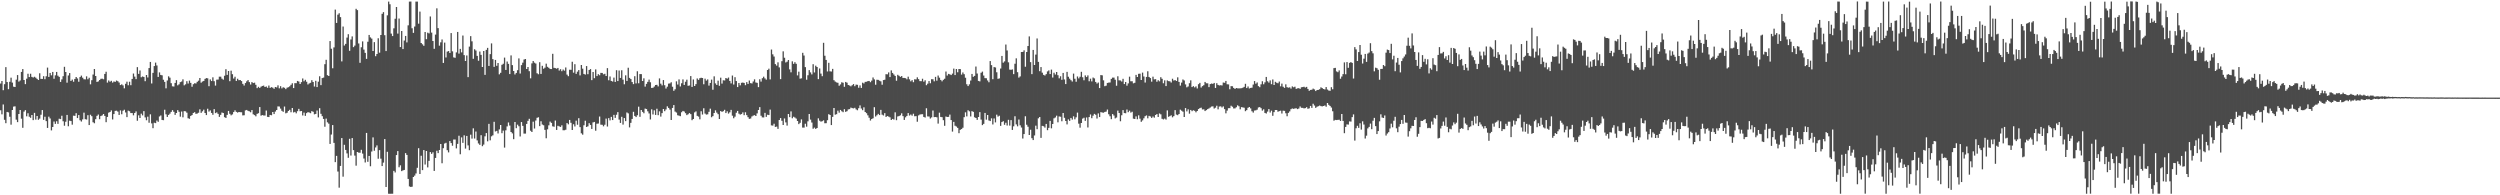 <?xml version="1.0" encoding="UTF-8"?>
<svg xmlns="http://www.w3.org/2000/svg" width="1920" height="150">
  <path d="M0 64.129h1v20.565H0zM1 62.231h1v25.580H1zM2 69.290h1v10.944H2zM3 64.648h1v27.338H3zM4 51.542h1v43.065H4zM5 63.002h1v22.977H5zM6 68.493h1v17.850H6zM7 62.836h1v26.817H7zM8 59.636h1v36.122H8zM9 63.447h1v21.021H9zM10 66.578h1v15.315H10zM11 66.820h1v14.833H11zM12 61.167h1v30.747H12zM13 57.659h1v36.142H13zM14 62.694h1v24.855H14zM15 61.816h1v22.680H15zM16 55.248h1v35.871H16zM17 53.048h1v45.088H17zM18 61.455h1v24.279H18zM19 64.591h1v19.991H19zM20 60.439h1v28.890H20zM21 56.631h1v30.343H21zM22 59.173h1v30.468H22zM23 56.605h1v33.864H23zM24 59.037h1v29.291H24zM25 59.533h1v32.751H25zM26 58.945h1v27.746H26zM27 59.646h1v32.197H27zM28 60.554h1v28.528H28zM29 61.424h1v30.565H29zM30 56.279h1v34.830H30zM31 60.560h1v27.539H31zM32 60.625h1v23.930H32zM33 58.538h1v33.514H33zM34 60.824h1v28.824H34zM35 58.548h1v34.459H35zM36 51.932h1v46.319H36zM37 59.060h1v30.542H37zM38 56.002h1v34.990H38zM39 57.874h1v42.259H39zM40 55.222h1v42.323H40zM41 60.451h1v32.861H41zM42 57.842h1v37.279H42zM43 55.269h1v37.842H43zM44 58.136h1v37.015H44zM45 59.028h1v32.176H45zM46 62.941h1v28.528H46zM47 60.965h1v27.940H47zM48 58.541h1v34.575H48zM49 51.298h1v45.265H49zM50 55.315h1v38.199H50zM51 63.511h1v24.765H51zM52 57.939h1v39.040H52zM53 56.139h1v36.556H53zM54 62.149h1v30.849H54zM55 61.119h1v34.604H55zM56 62.751h1v26.087H56zM57 60.609h1v28.395H57zM58 59.120h1v27.801H58zM59 60.268h1v30.401H59zM60 62.749h1v25.629H60zM61 59.172h1v33.208H61zM62 58.048h1v35.303H62zM63 59.661h1v32.048H63zM64 60.896h1v25.607H64zM65 60.961h1v30.565H65zM66 58.627h1v33.192H66zM67 60.876h1v27.604H67zM68 59.682h1v36.350H68zM69 64.760h1v23.377H69zM70 61.577h1v27.657H70zM71 57.233h1v36.666H71zM72 52.989h1v41.676H72zM73 58.393h1v33.177H73zM74 62.929h1v26.072H74zM75 62.532h1v25.454H75zM76 61.447h1v30.118H76zM77 60.500h1v28.627H77zM78 60.420h1v28.227H78zM79 60.862h1v26.714H79zM80 56.758h1v32.281H80zM81 55.098h1v38.735H81zM82 63.435h1v26.383H82zM83 61.781h1v24.724H83zM84 62.787h1v23.204H84zM85 62.069h1v22.730H85zM86 63.422h1v28.342H86zM87 62.543h1v25.059H87zM88 62.867h1v22.299H88zM89 61.842h1v23.126H89zM90 62.349h1v23.336H90zM91 63.374h1v24.906H91zM92 65.344h1v19.457H92zM93 64.762h1v23.017H93zM94 65.573h1v19.488H94zM95 67.840h1v16.443H95zM96 64.343h1v22.029H96zM97 62.733h1v27.206H97zM98 65.469h1v19.546H98zM99 62.791h1v22.672H99zM100 65.408h1v21.435H100zM101 60.640h1v26.176H101zM102 56.490h1v32.089H102zM103 58.809h1v27.959H103zM104 60.786h1v24.784H104zM105 51.556h1v41.147H105zM106 56.744h1v31.832H106zM107 54.140h1v36.490H107zM108 59.316h1v28.000H108zM109 58.721h1v29.890H109zM110 59.095h1v26.245H110zM111 62.373h1v27.766H111zM112 57.621h1v34.758H112zM113 59.495h1v30.082H113zM114 52.265h1v41.971H114zM115 47.574h1v40.252H115zM116 64.104h1v30.677H116zM117 55.964h1v42.484H117zM118 50.721h1v43.523H118zM119 48.058h1v46.527H119zM120 50.260h1v42.334H120zM121 59.076h1v34.463H121zM122 55.614h1v33.845H122zM123 57.535h1v31.149H123zM124 57.879h1v34.228H124zM125 61.223h1v31.091H125zM126 62.858h1v21.413H126zM127 67.835h1v19.968H127zM128 61.797h1v28.015H128zM129 58.633h1v29.620H129zM130 59.638h1v27.665H130zM131 63.889h1v22.028H131zM132 66.309h1v18.282H132zM133 66.483h1v19.402H133zM134 63.688h1v24.545H134zM135 61.537h1v25.269H135zM136 65.550h1v19.023H136zM137 64.773h1v21.086H137zM138 63.062h1v26.516H138zM139 62.640h1v22.993H139zM140 60.943h1v29.182H140zM141 65.513h1v19.825H141zM142 64.771h1v20.709H142zM143 62.356h1v24.158H143zM144 64.170h1v26.642H144zM145 61.902h1v29.336H145zM146 63.649h1v25.403H146zM147 66.606h1v21.744H147zM148 64.661h1v22.092H148zM149 63.938h1v22.230H149zM150 64.112h1v23.342H150zM151 62.827h1v24.389H151zM152 61.951h1v24.647H152zM153 59.905h1v24.079H153zM154 63.508h1v23.153H154zM155 62.637h1v22.870H155zM156 62.135h1v22.087H156zM157 60.567h1v26.205H157zM158 59.955h1v28.425H158zM159 60.183h1v23.329H159zM160 66.196h1v19.516H160zM161 60.973h1v23.796H161zM162 62.260h1v24.485H162zM163 59.378h1v28.807H163zM164 62.366h1v21.464H164zM165 65.745h1v21.149H165zM166 61.185h1v25.143H166zM167 61.058h1v26.379H167zM168 58.864h1v30.901H168zM169 58.858h1v29.376H169zM170 60.412h1v26.016H170zM171 61.185h1v25.637H171zM172 58.149h1v31.835H172zM173 53.142h1v37.431H173zM174 57.492h1v30.735H174zM175 54.525h1v30.649H175zM176 62.366h1v25.034H176zM177 54.264h1v34.297H177zM178 56.988h1v30.860H178zM179 60.309h1v25.771H179zM180 58.947h1v25.785H180zM181 62.138h1v23.786H181zM182 60.443h1v26.029H182zM183 61.616h1v24.379H183zM184 61.419h1v24.734H184zM185 62.242h1v23.955H185zM186 64.389h1v24.235H186zM187 65.668h1v22.859H187zM188 63.811h1v20.977H188zM189 62.465h1v21.942H189zM190 61.492h1v23.650H190zM191 63.067h1v22.445H191zM192 64.916h1v21.279H192zM193 63.021h1v21.528H193zM194 63.818h1v23.969H194zM195 63.473h1v24.952H195zM196 65.135h1v24.226H196zM197 67.703h1v19.756H197zM198 66.646h1v20.308H198zM199 67.536h1v14.670H199zM200 66.544h1v22.303H200zM201 66.004h1v22.365H201zM202 65.736h1v22.929H202zM203 66.819h1v21.889H203zM204 66.395h1v18.471H204zM205 67.441h1v22.321H205zM206 65.695h1v24.232H206zM207 67.483h1v20.794H207zM208 66.899h1v21.631H208zM209 67.314h1v18.707H209zM210 68.202h1v19.409H210zM211 66.819h1v18.842H211zM212 67.114h1v17.384H212zM213 65.557h1v16.169H213zM214 67.853h1v13.960H214zM215 66.184h1v17.208H215zM216 67.865h1v17.235H216zM217 67.034h1v18.852H217zM218 67.445h1v14.346H218zM219 68.464h1v18.566H219zM220 67.333h1v19.271H220zM221 66.958h1v18.241H221zM222 66.312h1v17.997H222zM223 65.115h1v21.098H223zM224 63.958h1v18.963H224zM225 67.641h1v18.734H225zM226 63.870h1v22.042H226zM227 63.882h1v23.142H227zM228 62.179h1v23.235H228zM229 62.617h1v21.017H229zM230 64.537h1v20.908H230zM231 63.084h1v22.180H231zM232 60.258h1v28.413H232zM233 62.412h1v24.078H233zM234 61.305h1v27.694H234zM235 62.755h1v24.113H235zM236 64.862h1v21.242H236zM237 64.034h1v22.393H237zM238 63.615h1v23.341H238zM239 61.578h1v23.759H239zM240 63.001h1v22.869H240zM241 66.461h1v21.354H241zM242 62.072h1v25.451H242zM243 66.858h1v18.033H243zM244 62.746h1v27.397H244zM245 58.563h1v24.523H245zM246 65.400h1v21.977H246zM247 59.930h1v29.324H247zM248 59.596h1v31.722H248zM249 49.282h1v48.051H249zM250 45.923h1v45.154H250zM251 57.744h1v36.201H251zM252 58.347h1v36.608H252zM253 31.529h1v79.011H253zM254 37.415h1v65.931H254zM255 52.404h1v43.647H255zM256 36.385h1v73.327H256zM257 7.349h1v117.178H257zM258 17.606h1v102.086H258zM259 11.244h1v120.514H259zM260 10.174h1v133.945H260zM261 13.147h1v114.274H261zM262 47.163h1v58.853H262zM263 20.367h1v115.332H263zM264 34.950h1v76.244H264zM265 33.689h1v81.480H265zM266 28.888h1v88.932H266zM267 26.270h1v94.903H267zM268 38.994h1v67.624H268zM269 30.311h1v89.118H269zM270 27.936h1v78.110H270zM271 36.217h1v79.072H271zM272 35.044h1v84.437H272zM273 6.740h1v120.498H273zM274 7.764h1v108.969H274zM275 33.380h1v83.881H275zM276 48.208h1v69.089H276zM277 36.307h1v78.719H277zM278 31.801h1v86.143H278zM279 38.091h1v83.688H279zM280 40.598h1v84.157H280zM281 45.218h1v56.892H281zM282 32.034h1v92.237H282zM283 26.849h1v92.893H283zM284 28.729h1v98.982H284zM285 29.661h1v86.719H285zM286 39.149h1v66.351H286zM287 32.366h1v83.382H287zM288 43.138h1v70.125H288zM289 41.487h1v70.173H289zM290 29.374h1v92.554H290zM291 40.464h1v74.814H291zM292 26.891h1v94.987H292zM293 10.612h1v116.915H293zM294 9.324h1v115.573H294zM295 27.033h1v79.749H295zM296 39.203h1v104.426H296zM297 11.791h1v104.793H297zM298 1.225h1v147.570H298zM299 3.294h1v145.532H299zM300 25.822h1v122.943H300zM301 27.723h1v121.056H301zM302 21.772h1v109.471H302zM303 14.411h1v118.050H303zM304 5.396h1v113.691H304zM305 25.807h1v90.238H305zM306 14.241h1v114.206H306zM307 36.144h1v90.823H307zM308 23.828h1v107.593H308zM309 37.685h1v93.199H309zM310 31.138h1v99.350H310zM311 27.603h1v90.013H311zM312 32.541h1v86.464H312zM313 19.430h1v118.005H313zM314 1.227h1v141.913H314zM315 1.204h1v142.430H315zM316 21.694h1v121.686H316zM317 25.239h1v110.720H317zM318 20.401h1v114.473H318zM319 1.219h1v132.010H319zM320 1.224h1v127.632H320zM321 18.201h1v95.604H321zM322 8.900h1v124.752H322zM323 33.016h1v86.609H323zM324 34.023h1v96.637H324zM325 35.172h1v80.085H325zM326 24.558h1v101.793H326zM327 30.083h1v85.876H327zM328 25.066h1v103.512H328zM329 25.675h1v97.849H329zM330 12.631h1v104.158H330zM331 25.043h1v93.123H331zM332 31.495h1v85.484H332zM333 37.501h1v93.794H333zM334 26.599h1v94.683H334zM335 6.395h1v109.363H335zM336 21.599h1v95.997H336zM337 35.095h1v80.107H337zM338 32.502h1v78.097H338zM339 30.293h1v95.077H339zM340 48.340h1v65.499H340zM341 32.711h1v77.505H341zM342 44.147h1v65.531H342zM343 39.621h1v75.728H343zM344 39.233h1v77.824H344zM345 40.670h1v67.675H345zM346 25.378h1v84.499H346zM347 39.438h1v72.467H347zM348 44.103h1v63.080H348zM349 44.411h1v62.752H349zM350 40.226h1v73.747H350zM351 24.508h1v86.007H351zM352 41.181h1v63.071H352zM353 37.533h1v80.926H353zM354 40.244h1v65.290H354zM355 27.289h1v82.458H355zM356 42.347h1v61.563H356zM357 46.843h1v67.258H357zM358 42.585h1v61.825H358zM359 59.246h1v52.397H359zM360 35.794h1v79.563H360zM361 27.733h1v75.687H361zM362 31.732h1v74.727H362zM363 45.142h1v53.436H363zM364 37.827h1v68.545H364zM365 38.831h1v62.181H365zM366 42.915h1v64.895H366zM367 46.626h1v63.533H367zM368 39.552h1v71.728H368zM369 42.128h1v61.717H369zM370 51.470h1v60.820H370zM371 39.163h1v71.916H371zM372 57.487h1v47.207H372zM373 38.312h1v63.894H373zM374 36.753h1v71.779H374zM375 50.644h1v44.496H375zM376 41.586h1v66.187H376zM377 33.324h1v71.402H377zM378 45.434h1v58.512H378zM379 51.362h1v42.186H379zM380 46.030h1v54.918H380zM381 50.527h1v49.990H381zM382 48.399h1v54.093H382zM383 57.090h1v42.293H383zM384 55.904h1v40.114H384zM385 49.771h1v52.539H385zM386 48.953h1v51.369H386zM387 44.262h1v69.072H387zM388 53.722h1v46.386H388zM389 47.237h1v49.845H389zM390 49.053h1v45.002H390zM391 56.873h1v39.515H391zM392 42.569h1v58.786H392zM393 50.037h1v52.432H393zM394 54.535h1v52.389H394zM395 57.202h1v36.516H395zM396 55.989h1v42.482H396zM397 53.935h1v41.817H397zM398 44.825h1v52.134H398zM399 56.463h1v48.357H399zM400 50.016h1v43.724H400zM401 48.142h1v48.548H401zM402 45.704h1v56.903H402zM403 45.289h1v57.293H403zM404 52.986h1v42.199H404zM405 51.477h1v41.374H405zM406 54.663h1v36.552H406zM407 60.170h1v40.208H407zM408 48.702h1v52.690H408zM409 46.853h1v46.612H409zM410 48.126h1v50.613H410zM411 48.767h1v43.814H411zM412 56.262h1v34.216H412zM413 57.029h1v33.018H413zM414 47.768h1v49.103H414zM415 56.799h1v36.344H415zM416 50.547h1v45.085H416zM417 52.768h1v43.441H417zM418 51.987h1v47.771H418zM419 48.882h1v57.283H419zM420 51.312h1v48.029H420zM421 52.056h1v44.207H421zM422 52.939h1v40.432H422zM423 53.054h1v41.285H423zM424 41.318h1v55.716H424zM425 52.057h1v45.278H425zM426 52.348h1v40.218H426zM427 52.744h1v47.055H427zM428 52.172h1v44.432H428zM429 54.170h1v42.890H429zM430 53.155h1v44.317H430zM431 54.695h1v41.562H431zM432 53.377h1v46.659H432zM433 54.279h1v45.759H433zM434 51.822h1v47.807H434zM435 57.306h1v37.195H435zM436 58.523h1v36.977H436zM437 53.547h1v38.564H437zM438 53.583h1v40.750H438zM439 47.426h1v52.431H439zM440 55.800h1v39.611H440zM441 49.302h1v47.813H441zM442 56.732h1v35.926H442zM443 55.042h1v40.737H443zM444 53.835h1v36.958H444zM445 57.894h1v39.742H445zM446 49.899h1v52.516H446zM447 52.737h1v50.698H447zM448 56.763h1v39.455H448zM449 57.301h1v35.413H449zM450 50.764h1v46.782H450zM451 56.979h1v40.022H451zM452 53.737h1v40.862H452zM453 53.061h1v42.898H453zM454 61.561h1v37.446H454zM455 55.309h1v38.707H455zM456 60.051h1v33.587H456zM457 53.275h1v47.110H457zM458 58.404h1v36.619H458zM459 56.982h1v37.865H459zM460 57.803h1v31.716H460zM461 55.976h1v39.754H461zM462 55.988h1v39.859H462zM463 57.104h1v39.900H463zM464 56.676h1v39.140H464zM465 58.349h1v32.722H465zM466 52.318h1v44.836H466zM467 61.630h1v29.092H467zM468 58.744h1v33.729H468zM469 62.142h1v27.633H469zM470 62.627h1v29.582H470zM471 59.593h1v28.632H471zM472 62.906h1v27.592H472zM473 53.934h1v34.160H473zM474 62.243h1v23.857H474zM475 54.156h1v37.676H475zM476 59.858h1v34.531H476zM477 53.974h1v35.738H477zM478 61.191h1v34.494H478zM479 64.714h1v25.956H479zM480 57.861h1v35.160H480zM481 62.181h1v24.204H481zM482 52.016h1v35.091H482zM483 59.781h1v38.052H483zM484 60.700h1v33.637H484zM485 63.040h1v28.289H485zM486 64.608h1v21.270H486zM487 58.513h1v30.540H487zM488 64.050h1v25.860H488zM489 54.743h1v33.759H489zM490 63.959h1v17.975H490zM491 56.895h1v32.803H491zM492 56.938h1v27.566H492zM493 62.227h1v23.679H493zM494 60.183h1v26.796H494zM495 66.489h1v16.933H495zM496 64.413h1v19.334H496zM497 62.893h1v22.587H497zM498 61.110h1v26.041H498zM499 63.179h1v28.590H499zM500 67.549h1v16.429H500zM501 67.385h1v20.526H501zM502 66.444h1v18.285H502zM503 65.297h1v22.950H503zM504 65.146h1v18.380H504zM505 66.369h1v22.086H505zM506 60.216h1v25.266H506zM507 64.273h1v25.260H507zM508 65.582h1v21.292H508zM509 61.490h1v22.228H509zM510 65.448h1v19.954H510zM511 68.017h1v16.069H511zM512 66.586h1v15.093H512zM513 64.188h1v18.685H513zM514 64.034h1v20.124H514zM515 63.194h1v28.952H515zM516 66.607h1v16.277H516zM517 69.715h1v10.981H517zM518 68.556h1v17.158H518zM519 62.460h1v23.982H519zM520 64.928h1v23.591H520zM521 60.991h1v27.832H521zM522 66.410h1v22.830H522zM523 63.929h1v22.309H523zM524 60.988h1v24.213H524zM525 65.253h1v20.379H525zM526 62.769h1v24.166H526zM527 61.173h1v27.263H527zM528 65.883h1v21.893H528zM529 65.656h1v21.184H529zM530 58.397h1v29.256H530zM531 66.749h1v25.560H531zM532 61.024h1v30.377H532zM533 66.027h1v20.320H533zM534 64.638h1v20.937H534zM535 60.252h1v28.747H535zM536 61.339h1v28.218H536zM537 60.077h1v31.545H537zM538 59.700h1v25.757H538zM539 59.889h1v28.087H539zM540 64.717h1v18.436H540zM541 60.402h1v26.841H541zM542 61.882h1v26.149H542zM543 60.998h1v26.809H543zM544 65.755h1v20.092H544zM545 63.707h1v19.736H545zM546 61.156h1v28.926H546zM547 68.926h1v20.284H547zM548 58.634h1v28.174H548zM549 64.055h1v20.657H549zM550 65.233h1v21.258H550zM551 61.969h1v25.743H551zM552 65.878h1v25.514H552zM553 59.655h1v25.621H553zM554 64.201h1v21.690H554zM555 61.652h1v23.751H555zM556 61.782h1v22.568H556zM557 59.910h1v26.934H557zM558 60.403h1v25.122H558zM559 59.571h1v27.662H559zM560 62.163h1v24.087H560zM561 64.040h1v20.313H561zM562 58.003h1v30.853H562zM563 64.928h1v25.899H563zM564 59.295h1v30.295H564zM565 62.251h1v24.322H565zM566 66.881h1v18.336H566zM567 63.751h1v23.555H567zM568 65.544h1v22.452H568zM569 63.604h1v23.985H569zM570 63.359h1v22.984H570zM571 63.707h1v24.771H571zM572 65.451h1v20.756H572zM573 63.060h1v25.347H573zM574 64.447h1v25.549H574zM575 61.844h1v29.462H575zM576 63.828h1v27.214H576zM577 64.119h1v25.311H577zM578 62.542h1v26.222H578zM579 60.919h1v27.512H579zM580 63.326h1v25.744H580zM581 63.657h1v23.445H581zM582 66.909h1v17.595H582zM583 60.873h1v21.417H583zM584 62.691h1v26.193H584zM585 60.037h1v30.127H585zM586 58.878h1v31.356H586zM587 60.220h1v26.469H587zM588 61.203h1v28.574H588zM589 53.764h1v34.375H589zM590 52.723h1v35.652H590zM591 60.986h1v23.198H591zM592 38.029h1v58.276H592zM593 41.703h1v54.774H593zM594 43.431h1v51.579H594zM595 49.266h1v48.200H595zM596 50.383h1v46.852H596zM597 47.887h1v51.067H597zM598 51.772h1v40.364H598zM599 60.770h1v29.920H599zM600 47.019h1v45.764H600zM601 39.408h1v56.595H601zM602 44.343h1v46.624H602zM603 47.990h1v46.037H603zM604 47.343h1v49.135H604zM605 46.062h1v41.467H605zM606 53.312h1v36.646H606zM607 55.534h1v30.017H607zM608 47.087h1v43.738H608zM609 49.068h1v40.589H609zM610 47.749h1v42.543H610zM611 49.012h1v42.076H611zM612 57.914h1v34.990H612zM613 55.025h1v40.290H613zM614 60.396h1v33.922H614zM615 60.151h1v31.523H615zM616 40.536h1v57.454H616zM617 42.636h1v55.352H617zM618 51.538h1v43.498H618zM619 61.238h1v36.060H619zM620 57.824h1v35.344H620zM621 53.884h1v33.688H621zM622 55.606h1v36.232H622zM623 57.136h1v36.977H623zM624 49.313h1v49.534H624zM625 55.646h1v42.348H625zM626 50.450h1v48.578H626zM627 51.451h1v46.863H627zM628 60.778h1v30.123H628zM629 52.560h1v40.120H629zM630 56.512h1v36.947H630zM631 58.526h1v34.576H631zM632 32.887h1v59.551H632zM633 42.816h1v51.835H633zM634 46.006h1v48.600H634zM635 54.861h1v37.439H635zM636 48.226h1v39.461H636zM637 54.767h1v33.527H637zM638 54.938h1v41.103H638zM639 52.878h1v36.899H639zM640 61.605h1v21.356H640zM641 62.664h1v25.390H641zM642 63.264h1v24.416H642zM643 63.569h1v21.441H643zM644 65.869h1v20.640H644zM645 64.813h1v19.614H645zM646 63.185h1v22.265H646zM647 63.548h1v22.644H647zM648 66.670h1v17.177H648zM649 62.902h1v23.023H649zM650 63.479h1v21.898H650zM651 65.267h1v18.744H651zM652 65.687h1v18.135H652zM653 66.294h1v16.366H653zM654 65.456h1v17.606H654zM655 64.549h1v18.699H655zM656 66.216h1v16.577H656zM657 64.953h1v19.075H657zM658 65.123h1v19.553H658zM659 67.396h1v15.727H659zM660 65.610h1v15.333H660zM661 67.551h1v15.779H661zM662 63.469h1v21.171H662zM663 64.109h1v18.344H663zM664 62.889h1v23.148H664zM665 62.749h1v24.188H665zM666 62.310h1v26.273H666zM667 62.175h1v28.266H667zM668 63.124h1v29.434H668zM669 61.910h1v29.469H669zM670 59.512h1v31.328H670zM671 60.984h1v21.358H671zM672 65.073h1v24.440H672zM673 61.220h1v27.282H673zM674 61.343h1v26.122H674zM675 61.946h1v26.411H675zM676 62.459h1v21.913H676zM677 65.101h1v22.985H677zM678 61.485h1v27.179H678zM679 61.261h1v25.649H679zM680 56.965h1v32.847H680zM681 57.104h1v32.022H681zM682 55.586h1v33.965H682zM683 59.177h1v30.937H683zM684 54.051h1v38.129H684zM685 56.001h1v35.337H685zM686 57.203h1v34.629H686zM687 58.308h1v27.954H687zM688 61.988h1v30.311H688zM689 57.432h1v31.994H689zM690 58.202h1v30.938H690zM691 59.047h1v29.516H691zM692 58.419h1v28.632H692zM693 59.860h1v29.313H693zM694 59.830h1v32.285H694zM695 60.055h1v30.043H695zM696 60.925h1v28.107H696zM697 58.858h1v27.996H697zM698 60.908h1v27.797H698zM699 62.447h1v25.507H699zM700 61.517h1v27.323H700zM701 63.116h1v24.253H701zM702 60.854h1v28.447H702zM703 60.966h1v28.216H703zM704 59.375h1v34.118H704zM705 60.771h1v27.880H705zM706 62.318h1v25.651H706zM707 62.386h1v25.351H707zM708 60.455h1v27.250H708zM709 62.720h1v27.092H709zM710 61.628h1v28.642H710zM711 65.449h1v17.699H711zM712 64.233h1v25.156H712zM713 62.272h1v27.236H713zM714 63.956h1v27.088H714zM715 60.812h1v29.361H715zM716 60.862h1v24.013H716zM717 62.444h1v27.528H717zM718 59.040h1v30.840H718zM719 61.972h1v28.132H719zM720 58.002h1v36.938H720zM721 59.660h1v26.855H721zM722 61.413h1v28.409H722zM723 62.451h1v27.535H723zM724 61.263h1v31.062H724zM725 60.458h1v36.175H725zM726 54.923h1v34.566H726zM727 57.998h1v31.878H727zM728 56.714h1v33.026H728zM729 57.106h1v30.890H729zM730 57.663h1v34.525H730zM731 56.524h1v44.537H731zM732 52.662h1v40.941H732zM733 57.669h1v38.885H733zM734 52.995h1v44.190H734zM735 55.513h1v42.709H735zM736 52.999h1v49.314H736zM737 53.110h1v46.554H737zM738 57.283h1v41.843H738zM739 55.633h1v42.443H739zM740 56.985h1v33.021H740zM741 59.680h1v26.585H741zM742 64.712h1v24.668H742zM743 66.090h1v18.576H743zM744 64.765h1v20.716H744zM745 61.859h1v27.564H745zM746 56.790h1v28.577H746zM747 58.963h1v26.970H747zM748 58.273h1v31.813H748zM749 51.111h1v39.518H749zM750 56.465h1v35.576H750zM751 62.151h1v27.681H751zM752 62.521h1v23.604H752zM753 55.857h1v35.972H753zM754 54.979h1v41.125H754zM755 58.031h1v37.087H755zM756 60.003h1v26.739H756zM757 60.106h1v31.822H757zM758 61.819h1v26.479H758zM759 63.155h1v29.342H759zM760 46.902h1v46.057H760zM761 50.021h1v40.842H761zM762 60.832h1v34.734H762zM763 51.488h1v39.485H763zM764 51.831h1v42.176H764zM765 55.484h1v32.573H765zM766 60.537h1v29.020H766zM767 60.235h1v28.629H767zM768 52.639h1v44.052H768zM769 42.937h1v50.815H769zM770 48.122h1v44.979H770zM771 47.170h1v48.662H771zM772 34.180h1v60.066H772zM773 38.737h1v57.653H773zM774 47.871h1v44.127H774zM775 53.468h1v43.008H775zM776 53.611h1v38.637H776zM777 53.310h1v46.454H777zM778 56.930h1v40.073H778zM779 48.970h1v40.324H779zM780 44.820h1v50.713H780zM781 55.430h1v41.611H781zM782 59.622h1v32.187H782zM783 58.674h1v37.593H783zM784 39.923h1v58.021H784zM785 39.905h1v66.497H785zM786 38.647h1v64.311H786zM787 51.271h1v38.026H787zM788 39.960h1v55.839H788zM789 35.323h1v62.017H789zM790 27.951h1v75.748H790zM791 47.715h1v51.902H791zM792 56.937h1v49.224H792zM793 38.364h1v69.231H793zM794 49.913h1v54.119H794zM795 41.940h1v54.570H795zM796 29.551h1v69.679H796zM797 47.504h1v43.366H797zM798 54.660h1v35.198H798zM799 51.516h1v54.385H799zM800 55.805h1v40.846H800zM801 57.521h1v39.454H801zM802 57.991h1v39.996H802zM803 56.926h1v38.258H803zM804 54.858h1v45.120H804zM805 54.085h1v44.131H805zM806 56.878h1v35.926H806zM807 53.470h1v45.067H807zM808 59.526h1v35.689H808zM809 55.865h1v35.030H809zM810 57.237h1v32.962H810zM811 55.272h1v33.555H811zM812 57.740h1v36.201H812zM813 60.153h1v29.284H813zM814 58.590h1v31.054H814zM815 61.266h1v31.848H815zM816 56.013h1v30.784H816zM817 61.037h1v29.424H817zM818 64.561h1v28.347H818zM819 55.207h1v40.332H819zM820 58.950h1v32.754H820zM821 60.441h1v32.398H821zM822 61.579h1v28.975H822zM823 62.639h1v29.198H823zM824 56.517h1v32.830H824zM825 60.489h1v31.158H825zM826 62.796h1v27.329H826zM827 58.733h1v27.734H827zM828 60.229h1v34.760H828zM829 58.910h1v39.158H829zM830 55.162h1v39.314H830zM831 59.320h1v31.788H831zM832 61.646h1v28.765H832zM833 57.899h1v34.921H833zM834 59.190h1v31.037H834zM835 57.891h1v40.004H835zM836 62.429h1v27.471H836zM837 60.411h1v27.473H837zM838 62.498h1v28.293H838zM839 59.569h1v29.286H839zM840 60.214h1v27.224H840zM841 62.916h1v25.180H841zM842 64.131h1v26.912H842zM843 63.397h1v23.669H843zM844 67.658h1v22.238H844zM845 57.671h1v28.454H845zM846 57.851h1v28.581H846zM847 61.709h1v24.868H847zM848 66.218h1v19.754H848zM849 65.784h1v19.944H849zM850 63.717h1v20.388H850zM851 63.436h1v24.319H851zM852 63.320h1v25.997H852zM853 60.570h1v30.964H853zM854 59.579h1v28.004H854zM855 59.584h1v29.138H855zM856 61.220h1v29.722H856zM857 65.855h1v24.386H857zM858 58.553h1v26.374H858zM859 61.676h1v25.104H859zM860 61.814h1v31.342H860zM861 62.596h1v25.904H861zM862 60.506h1v24.091H862zM863 64.583h1v22.236H863zM864 62.985h1v24.018H864zM865 65.772h1v18.367H865zM866 64.054h1v22.124H866zM867 58.899h1v26.094H867zM868 62.431h1v24.029H868zM869 62.425h1v23.386H869zM870 63.975h1v27.176H870zM871 63.589h1v27.784H871zM872 57.520h1v31.875H872zM873 59.119h1v32.467H873zM874 56.667h1v31.917H874zM875 56.572h1v34.570H875zM876 61.463h1v32.103H876zM877 55.736h1v36.741H877zM878 58.725h1v32.169H878zM879 63.382h1v25.882H879zM880 59.067h1v29.556H880zM881 54.738h1v36.131H881zM882 59.078h1v29.884H882zM883 59.932h1v29.491H883zM884 62.709h1v27.840H884zM885 58.897h1v30.575H885zM886 60.917h1v29.471H886zM887 60.761h1v27.558H887zM888 62.785h1v24.829H888zM889 61.601h1v28.269H889zM890 62.450h1v24.687H890zM891 59.295h1v28.516H891zM892 60.539h1v30.714H892zM893 63.928h1v27.833H893zM894 61.696h1v29.370H894zM895 66.118h1v25.737H895zM896 61.735h1v23.041H896zM897 62.293h1v27.386H897zM898 62.477h1v26.704H898zM899 63.386h1v25.200H899zM900 60.489h1v29.599H900zM901 61.830h1v27.357H901zM902 61.503h1v23.095H902zM903 62.231h1v25.764H903zM904 59.376h1v29.122H904zM905 62.926h1v24.632H905zM906 65.736h1v18.497H906zM907 63.461h1v21.509H907zM908 61.011h1v24.755H908zM909 61.795h1v28.045H909zM910 64.842h1v18.150H910zM911 67.068h1v18.464H911zM912 66.395h1v17.594H912zM913 63.903h1v23.404H913zM914 61.706h1v22.746H914zM915 66.892h1v18.509H915zM916 66.150h1v18.553H916zM917 67.100h1v17.996H917zM918 66.329h1v19.967H918zM919 67.941h1v17.323H919zM920 64.689h1v19.085H920zM921 63.633h1v19.430H921zM922 67.220h1v15.446H922zM923 66.170h1v17.901H923zM924 65.441h1v18.505H924zM925 62.928h1v22.379H925zM926 63.972h1v20.635H926zM927 64.013h1v19.806H927zM928 66.940h1v16.367H928zM929 64.552h1v18.044H929zM930 64.145h1v17.671H930zM931 64.429h1v17.221H931zM932 63.701h1v19.643H932zM933 67.534h1v15.168H933zM934 63.909h1v17.271H934zM935 65.232h1v18.740H935zM936 65.636h1v16.200H936zM937 65.425h1v16.242H937zM938 65.619h1v16.908H938zM939 63.410h1v18.306H939zM940 63.581h1v20.258H940zM941 62.136h1v24.886H941zM942 64.721h1v20.245H942zM943 64.808h1v18.293H943zM944 68.534h1v14.537H944zM945 66.142h1v15.064H945zM946 66.232h1v15.734H946zM947 67.523h1v15.791H947zM948 68.322h1v14.923H948zM949 67.588h1v14.780H949zM950 67.862h1v13.055H950zM951 67.910h1v13.708H951zM952 67.845h1v16.122H952zM953 67.754h1v14.510H953zM954 67.371h1v15.133H954zM955 66.707h1v16.025H955zM956 64.346h1v21.048H956zM957 67.647h1v16.921H957zM958 66.395h1v16.383H958zM959 67.919h1v14.268H959zM960 67.512h1v15.751H960zM961 67.327h1v18.124H961zM962 64.900h1v21.559H962zM963 62.245h1v22.644H963zM964 64.262h1v20.463H964zM965 63.347h1v20.882H965zM966 66.171h1v16.351H966zM967 66.981h1v15.250H967zM968 64.777h1v18.296H968zM969 62.425h1v22.525H969zM970 64.713h1v19.240H970zM971 63.247h1v23.468H971zM972 59.093h1v28.091H972zM973 62.434h1v23.301H973zM974 63.419h1v20.369H974zM975 61.734h1v24.681H975zM976 64.676h1v20.305H976zM977 61.016h1v27.896H977zM978 65.281h1v20.837H978zM979 62.799h1v21.669H979zM980 63.562h1v20.932H980zM981 63.932h1v21.867H981zM982 62.607h1v22.740H982zM983 66.300h1v18.689H983zM984 64.196h1v22.998H984zM985 66.596h1v18.386H985zM986 67.488h1v17.680H986zM987 64.777h1v22.191H987zM988 66.963h1v22.342H988zM989 67.332h1v19.366H989zM990 67.061h1v18.489H990zM991 68.053h1v15.829H991zM992 66.334h1v16.958H992zM993 67.038h1v16.559H993zM994 66.578h1v16.743H994zM995 68.238h1v14.905H995zM996 67.848h1v15.945H996zM997 67.675h1v15.684H997zM998 68.235h1v13.534H998zM999 67.030h1v15.747H999zM1000 66.876h1v15.980H1000zM1001 66.589h1v16.683H1001zM1002 67.227h1v15.839H1002zM1003 66.694h1v15.656H1003zM1004 68.312h1v15.226H1004zM1005 69.740h1v13.480H1005zM1006 69.046h1v12.302H1006zM1007 68.937h1v13.895H1007zM1008 68.043h1v11.648H1008zM1009 68.645h1v12.411H1009zM1010 69.930h1v12.918H1010zM1011 69.115h1v12.846H1011zM1012 69.008h1v12.551H1012zM1013 68.493h1v12.563H1013zM1014 67.060h1v14.464H1014zM1015 67.689h1v14.016H1015zM1016 68.355h1v13.057H1016zM1017 68.713h1v12.306H1017zM1018 66.859h1v15.088H1018zM1019 68.748h1v10.335H1019zM1020 69.511h1v10.979H1020zM1021 69.753h1v11.589H1021zM1022 66.974h1v15.601H1022zM1023 68.578h1v16.862H1023zM1024 52.321h1v40.330H1024zM1025 52.144h1v39.920H1025zM1026 54.819h1v37.392H1026zM1027 55.460h1v36.585H1027zM1028 54.063h1v37.878H1028zM1029 60.486h1v32.408H1029zM1030 58.759h1v28.775H1030zM1031 56.935h1v35.919H1031zM1032 47.899h1v54.407H1032zM1033 57.012h1v40.469H1033zM1034 47.651h1v47.896H1034zM1035 52.082h1v43.599H1035zM1036 48.293h1v44.943H1036zM1037 47.655h1v45.738H1037zM1038 48.318h1v41.626H1038zM1039 60.336h1v27.542H1039zM1040 36.220h1v71.742H1040zM1041 37.944h1v60.587H1041zM1042 46.867h1v49.745H1042zM1043 40.012h1v58.170H1043zM1044 34.555h1v60.098H1044zM1045 42.025h1v57.494H1045zM1046 48.799h1v44.410H1046zM1047 45.033h1v50.616H1047zM1048 41.441h1v64.953H1048zM1049 47.492h1v56.718H1049zM1050 41.184h1v57.423H1050zM1051 40.327h1v57.086H1051zM1052 33.185h1v61.733H1052zM1053 39.294h1v59.946H1053zM1054 40.973h1v51.764H1054zM1055 54.768h1v35.733H1055zM1056 51.994h1v44.883H1056zM1057 52.379h1v50.562H1057zM1058 53.602h1v47.049H1058zM1059 61.247h1v31.939H1059zM1060 52.952h1v34.844H1060zM1061 52.882h1v37.399H1061zM1062 49.901h1v40.716H1062zM1063 50.848h1v37.839H1063zM1064 40.473h1v63.604H1064zM1065 38.107h1v64.466H1065zM1066 38.442h1v63.065H1066zM1067 40.772h1v57.905H1067zM1068 33.654h1v61.298H1068zM1069 45.643h1v52.128H1069zM1070 42.780h1v49.924H1070zM1071 54.669h1v35.042H1071zM1072 48.034h1v50.534H1072zM1073 44.472h1v57.046H1073zM1074 49.719h1v47.568H1074zM1075 55.581h1v39.677H1075zM1076 46.887h1v45.220H1076zM1077 44.788h1v50.302H1077zM1078 43.444h1v44.890H1078zM1079 41.853h1v52.279H1079zM1080 35.140h1v59.107H1080zM1081 28.946h1v75.981H1081zM1082 35.181h1v65.565H1082zM1083 37.172h1v61.397H1083zM1084 25.670h1v70.957H1084zM1085 34.908h1v61.869H1085zM1086 39.938h1v52.204H1086zM1087 46.009h1v44.041H1087zM1088 50.603h1v54.392H1088zM1089 40.261h1v62.487H1089zM1090 52.855h1v44.779H1090zM1091 51.387h1v41.433H1091zM1092 42.335h1v50.575H1092zM1093 47.486h1v44.606H1093zM1094 45.176h1v46.336H1094zM1095 49.445h1v45.159H1095zM1096 45.514h1v52.959H1096zM1097 56.392h1v41.775H1097zM1098 52.407h1v46.082H1098zM1099 53.490h1v39.837H1099zM1100 44.702h1v50.979H1100zM1101 49.607h1v40.860H1101zM1102 50.092h1v41.031H1102zM1103 54.681h1v33.710H1103zM1104 42.192h1v64.162H1104zM1105 36.221h1v69.667H1105zM1106 41.036h1v57.608H1106zM1107 40.944h1v55.747H1107zM1108 39.816h1v53.599H1108zM1109 44.914h1v51.638H1109zM1110 43.191h1v47.039H1110zM1111 46.102h1v51.325H1111zM1112 42.396h1v59.204H1112zM1113 48.103h1v50.785H1113zM1114 36.758h1v62.554H1114zM1115 49.177h1v47.219H1115zM1116 36.877h1v57.104H1116zM1117 37.481h1v57.917H1117zM1118 40.666h1v53.527H1118zM1119 50.838h1v36.542H1119zM1120 41.795h1v60.055H1120zM1121 45.985h1v53.049H1121zM1122 45.271h1v53.092H1122zM1123 50.268h1v48.694H1123zM1124 53.817h1v36.450H1124zM1125 49.139h1v45.670H1125zM1126 51.959h1v43.898H1126zM1127 54.180h1v45.798H1127zM1128 36.303h1v61.389H1128zM1129 38.897h1v58.174H1129zM1130 42.583h1v50.218H1130zM1131 43.908h1v52.305H1131zM1132 46.237h1v43.271H1132zM1133 48.996h1v45.878H1133zM1134 53.029h1v35.945H1134zM1135 49.060h1v47.744H1135zM1136 39.621h1v54.313H1136zM1137 42.690h1v52.897H1137zM1138 45.643h1v51.492H1138zM1139 39.633h1v59.101H1139zM1140 42.497h1v54.330H1140zM1141 35.666h1v62.778H1141zM1142 49.985h1v51.926H1142zM1143 51.746h1v56.384H1143zM1144 35.829h1v66.458H1144zM1145 36.588h1v64.671H1145zM1146 37.850h1v57.087H1146zM1147 43.522h1v53.743H1147zM1148 30.867h1v63.288H1148zM1149 44.566h1v48.919H1149zM1150 40.043h1v52.406H1150zM1151 41.955h1v56.387H1151zM1152 46.419h1v46.745H1152zM1153 49.247h1v51.392H1153zM1154 50.151h1v49.009H1154zM1155 53.920h1v45.321H1155zM1156 41.923h1v53.151H1156zM1157 46.252h1v50.384H1157zM1158 50.191h1v43.270H1158zM1159 54.948h1v38.507H1159zM1160 34.119h1v71.192H1160zM1161 50.719h1v46.421H1161zM1162 51.896h1v40.695H1162zM1163 45.897h1v49.861H1163zM1164 40.781h1v52.313H1164zM1165 47.426h1v43.388H1165zM1166 49.798h1v40.982H1166zM1167 54.924h1v33.018H1167zM1168 33.865h1v64.046H1168zM1169 46.486h1v54.524H1169zM1170 43.804h1v49.769H1170zM1171 42.799h1v58.380H1171zM1172 31.357h1v63.755H1172zM1173 40.744h1v61.933H1173zM1174 42.843h1v52.837H1174zM1175 43.243h1v53.363H1175zM1176 21.318h1v81.417H1176zM1177 37.308h1v64.829H1177zM1178 44.268h1v48.867H1178zM1179 39.656h1v52.307H1179zM1180 27.853h1v69.816H1180zM1181 42.551h1v52.096H1181zM1182 37.126h1v59.719H1182zM1183 49.273h1v41.160H1183zM1184 44.126h1v51.690H1184zM1185 47.418h1v50.430H1185zM1186 51.690h1v46.918H1186zM1187 48.187h1v44.035H1187zM1188 53.246h1v45.607H1188zM1189 51.727h1v47.966H1189zM1190 54.600h1v42.345H1190zM1191 47.455h1v41.937H1191zM1192 43.105h1v62.726H1192zM1193 43.716h1v60.675H1193zM1194 43.449h1v58.796H1194zM1195 43.334h1v59.576H1195zM1196 34.191h1v66.632H1196zM1197 48.811h1v50.494H1197zM1198 39.703h1v53.046H1198zM1199 53.977h1v40.295H1199zM1200 35.840h1v59.788H1200zM1201 36.724h1v64.887H1201zM1202 37.434h1v62.187H1202zM1203 45.167h1v51.784H1203zM1204 41.057h1v64.547H1204zM1205 41.397h1v58.048H1205zM1206 42.217h1v56.818H1206zM1207 48.519h1v47.364H1207zM1208 30.217h1v75.217H1208zM1209 30.690h1v78.217H1209zM1210 32.001h1v75.561H1210zM1211 34.884h1v74.275H1211zM1212 31.324h1v73.640H1212zM1213 31.425h1v72.371H1213zM1214 32.735h1v64.637H1214zM1215 42.709h1v49.934H1215zM1216 38.738h1v61.823H1216zM1217 38.715h1v57.797H1217zM1218 50.356h1v43.364H1218zM1219 43.639h1v49.038H1219zM1220 51.941h1v42.807H1220zM1221 47.217h1v51.710H1221zM1222 51.273h1v38.667H1222zM1223 46.082h1v52.815H1223zM1224 45.589h1v54.080H1224zM1225 50.638h1v51.108H1225zM1226 40.305h1v55.725H1226zM1227 46.351h1v50.404H1227zM1228 41.627h1v54.380H1228zM1229 50.527h1v44.256H1229zM1230 48.345h1v41.081H1230zM1231 50.744h1v40.327H1231zM1232 28.166h1v73.615H1232zM1233 29.203h1v74.985H1233zM1234 29.185h1v73.685H1234zM1235 29.527h1v76.907H1235zM1236 40.701h1v60.846H1236zM1237 39.071h1v62.691H1237zM1238 43.237h1v54.793H1238zM1239 40.416h1v55.739H1239zM1240 31.270h1v71.332H1240zM1241 31.814h1v74.036H1241zM1242 30.066h1v67.023H1242zM1243 38.275h1v62.246H1243zM1244 26.741h1v74.178H1244zM1245 38.554h1v62.090H1245zM1246 41.499h1v52.831H1246zM1247 43.699h1v50.528H1247zM1248 32.233h1v71.871H1248zM1249 41.611h1v62.922H1249zM1250 48.301h1v54.197H1250zM1251 44.926h1v53.506H1251zM1252 41.053h1v60.194H1252zM1253 53.599h1v51.672H1253zM1254 54.322h1v55.014H1254zM1255 48.441h1v48.989H1255zM1256 50.066h1v55.843H1256zM1257 51.534h1v53.160H1257zM1258 51.963h1v55.611H1258zM1259 53.564h1v51.980H1259zM1260 35.138h1v55.699H1260zM1261 47.689h1v46.803H1261zM1262 53.391h1v41.360H1262zM1263 51.582h1v40.897H1263zM1264 23.696h1v77.354H1264zM1265 38.505h1v68.655H1265zM1266 36.812h1v66.234H1266zM1267 44.254h1v54.865H1267zM1268 32.657h1v72.958H1268zM1269 50.442h1v51.193H1269zM1270 37.140h1v65.562H1270zM1271 36.117h1v69.875H1271zM1272 34.673h1v69.005H1272zM1273 41.488h1v64.400H1273zM1274 39.558h1v63.274H1274zM1275 32.410h1v68.250H1275zM1276 25.696h1v73.382H1276zM1277 30.417h1v63.554H1277zM1278 37.728h1v54.428H1278zM1279 41.080h1v54.606H1279zM1280 45.857h1v46.666H1280zM1281 46.374h1v45.132H1281zM1282 38.714h1v60.082H1282zM1283 42.764h1v50.988H1283zM1284 39.434h1v64.466H1284zM1285 42.031h1v58.429H1285zM1286 43.600h1v50.020H1286zM1287 46.694h1v54.871H1287zM1288 31.894h1v67.159H1288zM1289 43.002h1v64.729H1289zM1290 49.166h1v49.934H1290zM1291 38.586h1v55.400H1291zM1292 39.042h1v57.681H1292zM1293 43.869h1v53.076H1293zM1294 48.537h1v48.321H1294zM1295 50.856h1v38.802H1295zM1296 37.502h1v60.493H1296zM1297 30.937h1v75.317H1297zM1298 27.307h1v73.806H1298zM1299 37.700h1v64.361H1299zM1300 31.245h1v79.531H1300zM1301 33.794h1v75.282H1301zM1302 44.331h1v57.334H1302zM1303 37.129h1v66.802H1303zM1304 15.335h1v88.138H1304zM1305 30.614h1v77.772H1305zM1306 32.954h1v66.136H1306zM1307 40.433h1v54.616H1307zM1308 33.667h1v64.943H1308zM1309 26.252h1v76.337H1309zM1310 30.584h1v68.545H1310zM1311 36.147h1v62.431H1311zM1312 41.826h1v58.503H1312zM1313 45.751h1v62.604H1313zM1314 44.453h1v56.802H1314zM1315 43.478h1v55.115H1315zM1316 35.812h1v65.651H1316zM1317 45.466h1v57.433H1317zM1318 44.462h1v54.165H1318zM1319 42.795h1v57.505H1319zM1320 40.930h1v57.433H1320zM1321 40.440h1v54.514H1321zM1322 36.699h1v57.785H1322zM1323 37.446h1v63.138H1323zM1324 42.885h1v55.318H1324zM1325 39.037h1v63.658H1325zM1326 52.572h1v40.543H1326zM1327 51.698h1v44.611H1327zM1328 23.037h1v81.653H1328zM1329 37.137h1v67.738H1329zM1330 37.147h1v72.543H1330zM1331 36.597h1v68.890H1331zM1332 31.315h1v68.874H1332zM1333 32.524h1v61.733H1333zM1334 37.678h1v58.524H1334zM1335 42.250h1v57.054H1335zM1336 28.003h1v74.582H1336zM1337 22.312h1v77.346H1337zM1338 28.925h1v73.659H1338zM1339 28.262h1v78.617H1339zM1340 32.559h1v72.738H1340zM1341 25.014h1v80.140H1341zM1342 42.901h1v56.615H1342zM1343 38.619h1v54.410H1343zM1344 33.366h1v65.965H1344zM1345 35.689h1v60.492H1345zM1346 39.316h1v62.459H1346zM1347 42.486h1v55.154H1347zM1348 39.202h1v66.218H1348zM1349 44.103h1v59.954H1349zM1350 50.908h1v48.930H1350zM1351 45.726h1v57.040H1351zM1352 27.253h1v75.815H1352zM1353 26.623h1v82.075H1353zM1354 41.809h1v67.300H1354zM1355 39.736h1v59.876H1355zM1356 40.055h1v55.097H1356zM1357 43.084h1v63.175H1357zM1358 37.142h1v61.754H1358zM1359 47.315h1v51.387H1359zM1360 25.992h1v86.036H1360zM1361 27.863h1v77.461H1361zM1362 22.035h1v78.629H1362zM1363 26.651h1v80.516H1363zM1364 25.441h1v84.944H1364zM1365 33.681h1v80.274H1365zM1366 26.367h1v84.725H1366zM1367 31.523h1v72.444H1367zM1368 10.695h1v92.746H1368zM1369 16.213h1v92.468H1369zM1370 17.303h1v95.465H1370zM1371 28.079h1v77.576H1371zM1372 30.323h1v68.143H1372zM1373 34.654h1v69.159H1373zM1374 30.051h1v73.668H1374zM1375 32.053h1v68.547H1375zM1376 40.042h1v57.664H1376zM1377 35.429h1v68.719H1377zM1378 37.149h1v77.090H1378zM1379 41.513h1v66.567H1379zM1380 35.457h1v65.968H1380zM1381 35.841h1v70.325H1381zM1382 38.712h1v72.201H1382zM1383 38.610h1v68.422H1383zM1384 40.916h1v69.773H1384zM1385 44.149h1v57.216H1385zM1386 50.765h1v46.308H1386zM1387 49.950h1v51.457H1387zM1388 45.343h1v52.264H1388zM1389 51.511h1v56.062H1389zM1390 46.618h1v59.693H1390zM1391 53.305h1v48.718H1391zM1392 30.837h1v78.679H1392zM1393 24.944h1v80.188H1393zM1394 21.145h1v95.612H1394zM1395 30.211h1v79.818H1395zM1396 18.245h1v89.514H1396zM1397 15.304h1v92.060H1397zM1398 21.280h1v94.983H1398zM1399 34.024h1v80.532H1399zM1400 25.848h1v80.944H1400zM1401 32.078h1v76.441H1401zM1402 47.505h1v53.990H1402zM1403 41.029h1v61.197H1403zM1404 16.223h1v88.468H1404zM1405 25.988h1v94.937H1405zM1406 19.021h1v103.095H1406zM1407 27.019h1v72.442H1407zM1408 21.845h1v94.412H1408zM1409 8.639h1v115.476H1409zM1410 9.958h1v129.622H1410zM1411 1.170h1v133.005H1411zM1412 1.219h1v128.834H1412zM1413 23.251h1v125.546H1413zM1414 31.881h1v86.933H1414zM1415 17.369h1v118.455H1415zM1416 10.869h1v116.436H1416zM1417 18.460h1v99.715H1417zM1418 16.466h1v116.521H1418zM1419 30.823h1v84.632H1419zM1420 41.990h1v70.093H1420zM1421 31.126h1v88.526H1421zM1422 38.060h1v79.124H1422zM1423 19.486h1v95.480H1423zM1424 22.298h1v98.757H1424zM1425 13.544h1v114.844H1425zM1426 1.149h1v140.346H1426zM1427 40.017h1v90.812H1427zM1428 24.434h1v108.629H1428zM1429 23.276h1v114.538H1429zM1430 35.723h1v84.894H1430zM1431 20.817h1v109.846H1431zM1432 7.417h1v141.307H1432zM1433 1.234h1v118.177H1433zM1434 1.282h1v128.749H1434zM1435 20.468h1v115.891H1435zM1436 29.086h1v104.758H1436zM1437 27.265h1v99.143H1437zM1438 34.930h1v87.311H1438zM1439 24.526h1v107.047H1439zM1440 23.428h1v102.761H1440zM1441 31.640h1v72.451H1441zM1442 20.874h1v98.336H1442zM1443 33.103h1v83.395H1443zM1444 17.615h1v96.282H1444zM1445 30.741h1v104.874H1445zM1446 1.229h1v138.259H1446zM1447 29.279h1v86.133H1447zM1448 27.439h1v121.354H1448zM1449 23.533h1v101.402H1449zM1450 1.177h1v141.083H1450zM1451 20.825h1v109.357H1451zM1452 17.552h1v115.142H1452zM1453 23.624h1v118.916H1453zM1454 31.878h1v81.163H1454zM1455 15.983h1v120.422H1455zM1456 15.683h1v102.045H1456zM1457 38.832h1v82.196H1457zM1458 25.774h1v102.992H1458zM1459 11.682h1v113.145H1459zM1460 24.744h1v97.271H1460zM1461 21.568h1v107.441H1461zM1462 3.320h1v122.980H1462zM1463 28.071h1v100.130H1463zM1464 5.843h1v138.306H1464zM1465 22.290h1v104.600H1465zM1466 1.270h1v139.888H1466zM1467 17.233h1v116.530H1467zM1468 20.606h1v102.647H1468zM1469 24.022h1v98.917H1469zM1470 31.932h1v84.783H1470zM1471 5.893h1v136.455H1471zM1472 32.552h1v98.268H1472zM1473 22.187h1v98.933H1473zM1474 8.901h1v139.858H1474zM1475 28.939h1v95.780H1475zM1476 33.045h1v92.849H1476zM1477 29.275h1v85.852H1477zM1478 40.957h1v74.707H1478zM1479 31.262h1v74.197H1479zM1480 11.570h1v125.054H1480zM1481 17.205h1v96.525H1481zM1482 2.679h1v119.822H1482zM1483 26.107h1v91.479H1483zM1484 25.227h1v85.447H1484zM1485 42.334h1v65.962H1485zM1486 35.550h1v73.021H1486zM1487 28.639h1v98.488H1487zM1488 30.314h1v108.434H1488zM1489 29.677h1v93.567H1489zM1490 1.194h1v140.255H1490zM1491 37.166h1v80.835H1491zM1492 33.356h1v88.043H1492zM1493 25.099h1v95.813H1493zM1494 41.208h1v80.035H1494zM1495 29.272h1v93.784H1495zM1496 19.783h1v124.739H1496zM1497 17.012h1v110.359H1497zM1498 4.338h1v141.504H1498zM1499 8.224h1v108.636H1499zM1500 18.734h1v95.000H1500zM1501 21.763h1v91.918H1501zM1502 30.114h1v79.939H1502zM1503 12.229h1v123.894H1503zM1504 19.700h1v122.026H1504zM1505 24.402h1v86.222H1505zM1506 12.221h1v127.625H1506zM1507 33.472h1v83.397H1507zM1508 32.986h1v88.754H1508zM1509 27.655h1v91.048H1509zM1510 30.280h1v82.210H1510zM1511 26.299h1v91.429H1511zM1512 22.428h1v111.736H1512zM1513 29.796h1v94.126H1513zM1514 30.576h1v97.923H1514zM1515 30.824h1v85.405H1515zM1516 23.423h1v96.096H1516zM1517 20.743h1v86.213H1517zM1518 36.634h1v81.398H1518zM1519 39.672h1v71.715H1519zM1520 16.383h1v97.547H1520zM1521 29.377h1v85.924H1521zM1522 19.018h1v111.023H1522zM1523 47.677h1v65.646H1523zM1524 19.841h1v85.993H1524zM1525 32.962h1v87.249H1525zM1526 40.017h1v67.315H1526zM1527 26.176h1v87.098H1527zM1528 4.302h1v109.275H1528zM1529 28.207h1v78.982H1529zM1530 14.244h1v96.497H1530zM1531 31.020h1v75.973H1531zM1532 14.387h1v111.432H1532zM1533 26.355h1v85.577H1533zM1534 25.910h1v86.900H1534zM1535 40.978h1v67.946H1535zM1536 42.200h1v60.347H1536zM1537 43.855h1v54.718H1537zM1538 29.908h1v80.228H1538zM1539 47.719h1v49.765H1539zM1540 32.656h1v73.616H1540zM1541 39.925h1v65.875H1541zM1542 41.298h1v70.253H1542zM1543 33.359h1v78.329H1543zM1544 29.591h1v85.542H1544zM1545 14.507h1v97.327H1545zM1546 41.846h1v55.128H1546zM1547 46.493h1v60.612H1547zM1548 37.948h1v70.450H1548zM1549 45.257h1v61.781H1549zM1550 38.396h1v60.142H1550zM1551 45.660h1v60.843H1551zM1552 18.531h1v95.288H1552zM1553 20.091h1v100.703H1553zM1554 23.397h1v96.814H1554zM1555 44.625h1v64.714H1555zM1556 18.170h1v89.089H1556zM1557 17.740h1v90.388H1557zM1558 17.039h1v89.902H1558zM1559 24.210h1v81.462H1559zM1560 17.241h1v89.792H1560zM1561 16.260h1v94.941H1561zM1562 26.008h1v76.164H1562zM1563 33.566h1v65.441H1563zM1564 26.429h1v82.109H1564zM1565 31.553h1v70.902H1565zM1566 42.539h1v60.248H1566zM1567 45.269h1v52.232H1567zM1568 32.402h1v72.068H1568zM1569 34.964h1v63.656H1569zM1570 28.192h1v82.961H1570zM1571 29.428h1v86.358H1571zM1572 37.797h1v64.516H1572zM1573 44.549h1v51.760H1573zM1574 41.466h1v56.047H1574zM1575 48.963h1v49.585H1575zM1576 41.499h1v63.903H1576zM1577 38.344h1v60.173H1577zM1578 39.211h1v60.795H1578zM1579 40.533h1v54.268H1579zM1580 45.363h1v50.690H1580zM1581 31.774h1v61.985H1581zM1582 43.462h1v60.960H1582zM1583 45.143h1v52.588H1583zM1584 22.376h1v88.539H1584zM1585 25.537h1v81.636H1585zM1586 13.714h1v106.847H1586zM1587 21.866h1v93.257H1587zM1588 26.328h1v76.767H1588zM1589 32.570h1v75.711H1589zM1590 25.339h1v80.983H1590zM1591 28.315h1v76.033H1591zM1592 30.291h1v91.376H1592zM1593 17.218h1v104.383H1593zM1594 28.527h1v86.776H1594zM1595 32.906h1v76.566H1595zM1596 39.131h1v69.356H1596zM1597 26.734h1v88.934H1597zM1598 31.094h1v88.280H1598zM1599 39.557h1v61.285H1599zM1600 23.926h1v100.561H1600zM1601 4.455h1v132.671H1601zM1602 11.622h1v137.183H1602zM1603 14.442h1v129.370H1603zM1604 13.849h1v109.840H1604zM1605 1.347h1v147.370H1605zM1606 30.676h1v79.737H1606zM1607 24.478h1v113.808H1607zM1608 19.039h1v111.259H1608zM1609 38.012h1v69.186H1609zM1610 22.297h1v99.024H1610zM1611 29.788h1v88.653H1611zM1612 44.014h1v80.113H1612zM1613 13.799h1v102.307H1613zM1614 44.148h1v68.942H1614zM1615 29.929h1v82.382H1615zM1616 1.259h1v124.808H1616zM1617 6.485h1v114.058H1617zM1618 8.083h1v124.143H1618zM1619 13.344h1v110.849H1619zM1620 6.798h1v123.776H1620zM1621 1.158h1v116.637H1621zM1622 24.990h1v97.119H1622zM1623 22.166h1v103.155H1623zM1624 13.626h1v130.612H1624zM1625 23.561h1v96.500H1625zM1626 13.018h1v123.502H1626zM1627 11.686h1v113.451H1627zM1628 32.212h1v93.498H1628zM1629 37.388h1v80.158H1629zM1630 39.557h1v73.439H1630zM1631 18.259h1v122.474H1631zM1632 10.052h1v119.365H1632zM1633 1.265h1v120.485H1633zM1634 4.928h1v133.097H1634zM1635 23.039h1v105.142H1635zM1636 1.097h1v147.627H1636zM1637 1.125h1v140.708H1637zM1638 16.264h1v128.060H1638zM1639 36.488h1v82.798H1639zM1640 1.196h1v137.662H1640zM1641 1.441h1v133.436H1641zM1642 13.420h1v135.315H1642zM1643 23.209h1v96.798H1643zM1644 34.234h1v95.533H1644zM1645 29.544h1v101.513H1645zM1646 28.606h1v81.817H1646zM1647 27.438h1v102.038H1647zM1648 9.769h1v119.939H1648zM1649 3.738h1v123.923H1649zM1650 9.890h1v126.875H1650zM1651 17.556h1v115.953H1651zM1652 14.226h1v130.812H1652zM1653 16.978h1v131.815H1653zM1654 15.877h1v126.339H1654zM1655 17.647h1v99.952H1655zM1656 1.237h1v138.632H1656zM1657 1.740h1v147.015H1657zM1658 8.875h1v139.878H1658zM1659 2.672h1v126.606H1659zM1660 19.466h1v109.019H1660zM1661 21.178h1v118.075H1661zM1662 30.177h1v90.635H1662zM1663 8.190h1v131.391H1663zM1664 13.181h1v120.496H1664zM1665 29.356h1v88.280H1665zM1666 23.570h1v115.704H1666zM1667 34.409h1v114.394H1667zM1668 40.596h1v89.284H1668zM1669 34.669h1v90.480H1669zM1670 23.917h1v101.394H1670zM1671 27.239h1v107.031H1671zM1672 10.022h1v113.927H1672zM1673 19.469h1v106.428H1673zM1674 23.234h1v103.910H1674zM1675 29.727h1v90.030H1675zM1676 28.222h1v99.777H1676zM1677 22.823h1v104.857H1677zM1678 41.185h1v75.117H1678zM1679 24.654h1v108.973H1679zM1680 32.056h1v103.916H1680zM1681 32.887h1v76.206H1681zM1682 34.315h1v81.107H1682zM1683 39.253h1v84.031H1683zM1684 38.467h1v81.201H1684zM1685 46.611h1v65.402H1685zM1686 46.867h1v60.918H1686zM1687 38.392h1v79.200H1687zM1688 40.382h1v65.941H1688zM1689 35.864h1v78.956H1689zM1690 40.477h1v83.713H1690zM1691 39.348h1v63.839H1691zM1692 36.540h1v79.648H1692zM1693 47.057h1v69.886H1693zM1694 46.386h1v62.634H1694zM1695 47.440h1v64.186H1695zM1696 52.310h1v63.187H1696zM1697 46.615h1v49.848H1697zM1698 41.649h1v63.801H1698zM1699 44.071h1v66.106H1699zM1700 40.825h1v66.671H1700zM1701 54.516h1v38.702H1701zM1702 53.501h1v44.632H1702zM1703 48.416h1v48.468H1703zM1704 52.782h1v43.456H1704zM1705 51.059h1v66.085H1705zM1706 53.767h1v48.167H1706zM1707 57.454h1v38.534H1707zM1708 59.503h1v38.674H1708zM1709 60.669h1v38.344H1709zM1710 57.366h1v41.886H1710zM1711 56.928h1v38.385H1711zM1712 57.568h1v36.221H1712zM1713 57.774h1v33.627H1713zM1714 53.471h1v40.952H1714zM1715 53.510h1v42.366H1715zM1716 58.715h1v32.572H1716zM1717 63.626h1v22.225H1717zM1718 62.264h1v27.657H1718zM1719 51.509h1v37.225H1719zM1720 59.832h1v28.929H1720zM1721 59.491h1v39.853H1721zM1722 60.302h1v29.460H1722zM1723 64.125h1v21.948H1723zM1724 63.044h1v22.754H1724zM1725 61.939h1v29.135H1725zM1726 61.100h1v26.246H1726zM1727 60.868h1v27.181H1727zM1728 61.993h1v26.724H1728zM1729 59.480h1v28.395H1729zM1730 59.898h1v29.036H1730zM1731 56.704h1v35.607H1731zM1732 61.262h1v25.473H1732zM1733 66.727h1v18.658H1733zM1734 67.817h1v16.740H1734zM1735 56.966h1v29.255H1735zM1736 64.372h1v21.552H1736zM1737 61.941h1v32.166H1737zM1738 66.656h1v17.959H1738zM1739 66.022h1v15.590H1739zM1740 65.191h1v16.582H1740zM1741 61.057h1v25.472H1741zM1742 64.283h1v22.792H1742zM1743 62.217h1v21.124H1743zM1744 66.162h1v19.004H1744zM1745 63.099h1v23.805H1745zM1746 62.288h1v25.394H1746zM1747 63.810h1v25.350H1747zM1748 64.422h1v21.288H1748zM1749 68.872h1v12.682H1749zM1750 68.024h1v14.879H1750zM1751 65.715h1v19.183H1751zM1752 64.334h1v21.405H1752zM1753 63.788h1v24.302H1753zM1754 65.404h1v17.213H1754zM1755 69.722h1v13.606H1755zM1756 68.624h1v15.352H1756zM1757 67.316h1v18.037H1757zM1758 65.281h1v18.445H1758zM1759 66.170h1v17.160H1759zM1760 66.120h1v14.207H1760zM1761 65.388h1v18.145H1761zM1762 64.075h1v19.819H1762zM1763 63.879h1v20.823H1763zM1764 64.059h1v21.856H1764zM1765 68.903h1v14.167H1765zM1766 66.631h1v15.147H1766zM1767 65.231h1v19.302H1767zM1768 67.362h1v17.301H1768zM1769 62.663h1v21.919H1769zM1770 67.711h1v16.268H1770zM1771 68.728h1v14.599H1771zM1772 67.931h1v12.229H1772zM1773 68.888h1v14.846H1773zM1774 68.023h1v15.754H1774zM1775 64.838h1v20.325H1775zM1776 66.033h1v16.096H1776zM1777 64.918h1v16.240H1777zM1778 68.077h1v12.306H1778zM1779 69.990h1v10.350H1779zM1780 69.898h1v9.442H1780zM1781 72.847h1v4.584H1781zM1782 71.534h1v6.573H1782zM1783 69.479h1v9.631H1783zM1784 71.642h1v7.874H1784zM1785 69.832h1v9.771H1785zM1786 71.775h1v6.326H1786zM1787 73.604h1v3.214H1787zM1788 73.199h1v4.439H1788zM1789 70.950h1v7.351H1789zM1790 71.006h1v7.855H1790zM1791 71.560h1v6.777H1791zM1792 72.443h1v4.693H1792zM1793 72.628h1v4.864H1793zM1794 71.604h1v6.477H1794zM1795 71.738h1v6.613H1795zM1796 71.373h1v6.822H1796zM1797 72.450h1v4.362H1797zM1798 72.272h1v6.244H1798zM1799 71.159h1v7.252H1799zM1800 72.172h1v5.647H1800zM1801 72.331h1v4.914H1801zM1802 72.995h1v3.986H1802zM1803 73.171h1v4.544H1803zM1804 72.876h1v3.788H1804zM1805 72.089h1v5.777H1805zM1806 72.690h1v4.468H1806zM1807 72.931h1v4.283H1807zM1808 73.494h1v2.963H1808zM1809 73.257h1v4.134H1809zM1810 72.365h1v4.680H1810zM1811 73.252h1v3.811H1811zM1812 72.563h1v4.754H1812zM1813 73.224h1v3.039H1813zM1814 73.344h1v3.115H1814zM1815 72.741h1v4.124H1815zM1816 73.344h1v3.451H1816zM1817 73.733h1v2.464H1817zM1818 73.446h1v2.867H1818zM1819 74.093h1v2.064H1819zM1820 73.395h1v3.288H1820zM1821 73.418h1v3.327H1821zM1822 73.398h1v2.858H1822zM1823 74.189h1v1.608H1823zM1824 74.203h1v1.843H1824zM1825 73.949h1v1.919H1825zM1826 73.970h1v2.215H1826zM1827 74.185h1v1.798H1827zM1828 74.139h1v1.561H1828zM1829 73.944h1v1.961H1829zM1830 74.197h1v1.491H1830zM1831 73.912h1v2.178H1831zM1832 74.222h1v1.543H1832zM1833 74.333h1v1.340H1833zM1834 74.184h1v1.407H1834zM1835 74.467h1v1.149H1835zM1836 74.484h1v1.000H1836zM1837 74.351h1v1.313H1837zM1838 74.493h1v1.080H1838zM1839 74.435h1v1.007H1839zM1840 74.499h1v1.000H1840zM1841 74.592h1v1.000H1841zM1842 74.499h1v1.043H1842zM1843 74.665h1v1.000H1843zM1844 74.497h1v1.000H1844zM1845 74.563h1v1.000H1845zM1846 74.617h1v1.000H1846zM1847 74.449h1v1.000H1847zM1848 74.572h1v1.000H1848zM1849 74.618h1v1.000H1849zM1850 74.522h1v1.000H1850zM1851 74.663h1v1.000H1851zM1852 74.721h1v1.000H1852zM1853 74.644h1v1.000H1853zM1854 74.777h1v1.000H1854zM1855 74.711h1v1.000H1855zM1856 74.754h1v1.000H1856zM1857 74.736h1v1.000H1857zM1858 74.715h1v1.000H1858zM1859 74.751h1v1.000H1859zM1860 74.739h1v1.000H1860zM1861 74.768h1v1.000H1861zM1862 74.778h1v1.000H1862zM1863 74.768h1v1.000H1863zM1864 74.768h1v1.000H1864zM1865 74.814h1v1.000H1865zM1866 74.791h1v1.000H1866zM1867 74.809h1v1.000H1867zM1868 74.838h1v1.000H1868zM1869 74.763h1v1.000H1869zM1870 74.852h1v1.000H1870zM1871 74.829h1v1.000H1871zM1872 74.872h1v1.000H1872zM1873 74.845h1v1.000H1873zM1874 74.826h1v1.000H1874zM1875 74.822h1v1.000H1875zM1876 74.853h1v1.000H1876zM1877 74.893h1v1.000H1877zM1878 74.856h1v1.000H1878zM1879 74.857h1v1.000H1879zM1880 74.843h1v1.000H1880zM1881 74.845h1v1.000H1881zM1882 74.896h1v1.000H1882zM1883 74.878h1v1.000H1883zM1884 74.884h1v1.000H1884zM1885 74.848h1v1.000H1885zM1886 74.884h1v1.000H1886zM1887 74.873h1v1.000H1887zM1888 74.891h1v1.000H1888zM1889 74.903h1v1.000H1889zM1890 74.886h1v1.000H1890zM1891 74.908h1v1.000H1891zM1892 74.884h1v1.000H1892zM1893 74.923h1v1.000H1893zM1894 74.905h1v1.000H1894zM1895 74.908h1v1.000H1895zM1896 74.903h1v1.000H1896zM1897 74.898h1v1.000H1897zM1898 74.921h1v1.000H1898zM1899 74.919h1v1.000H1899zM1900 74.924h1v1.000H1900zM1901 74.910h1v1.000H1901zM1902 74.926h1v1.000H1902zM1903 74.910h1v1.000H1903zM1904 74.934h1v1.000H1904zM1905 74.934h1v1.000H1905zM1906 74.924h1v1.000H1906zM1907 74.948h1v1.000H1907zM1908 74.918h1v1.000H1908zM1909 74.954h1v1.000H1909zM1910 74.945h1v1.000H1910zM1911 74.941h1v1.000H1911zM1912 74.944h1v1.000H1912zM1913 74.937h1v1.000H1913zM1914 74.949h1v1.000H1914zM1915 74.951h1v1.000H1915zM1916 74.956h1v1.000H1916zM1917 74.952h1v1.000H1917zM1918 74.965h1v1.000H1918zM1919 74.951h1v1.000H1919z" fill="#4a4a4a"></path>
</svg>
